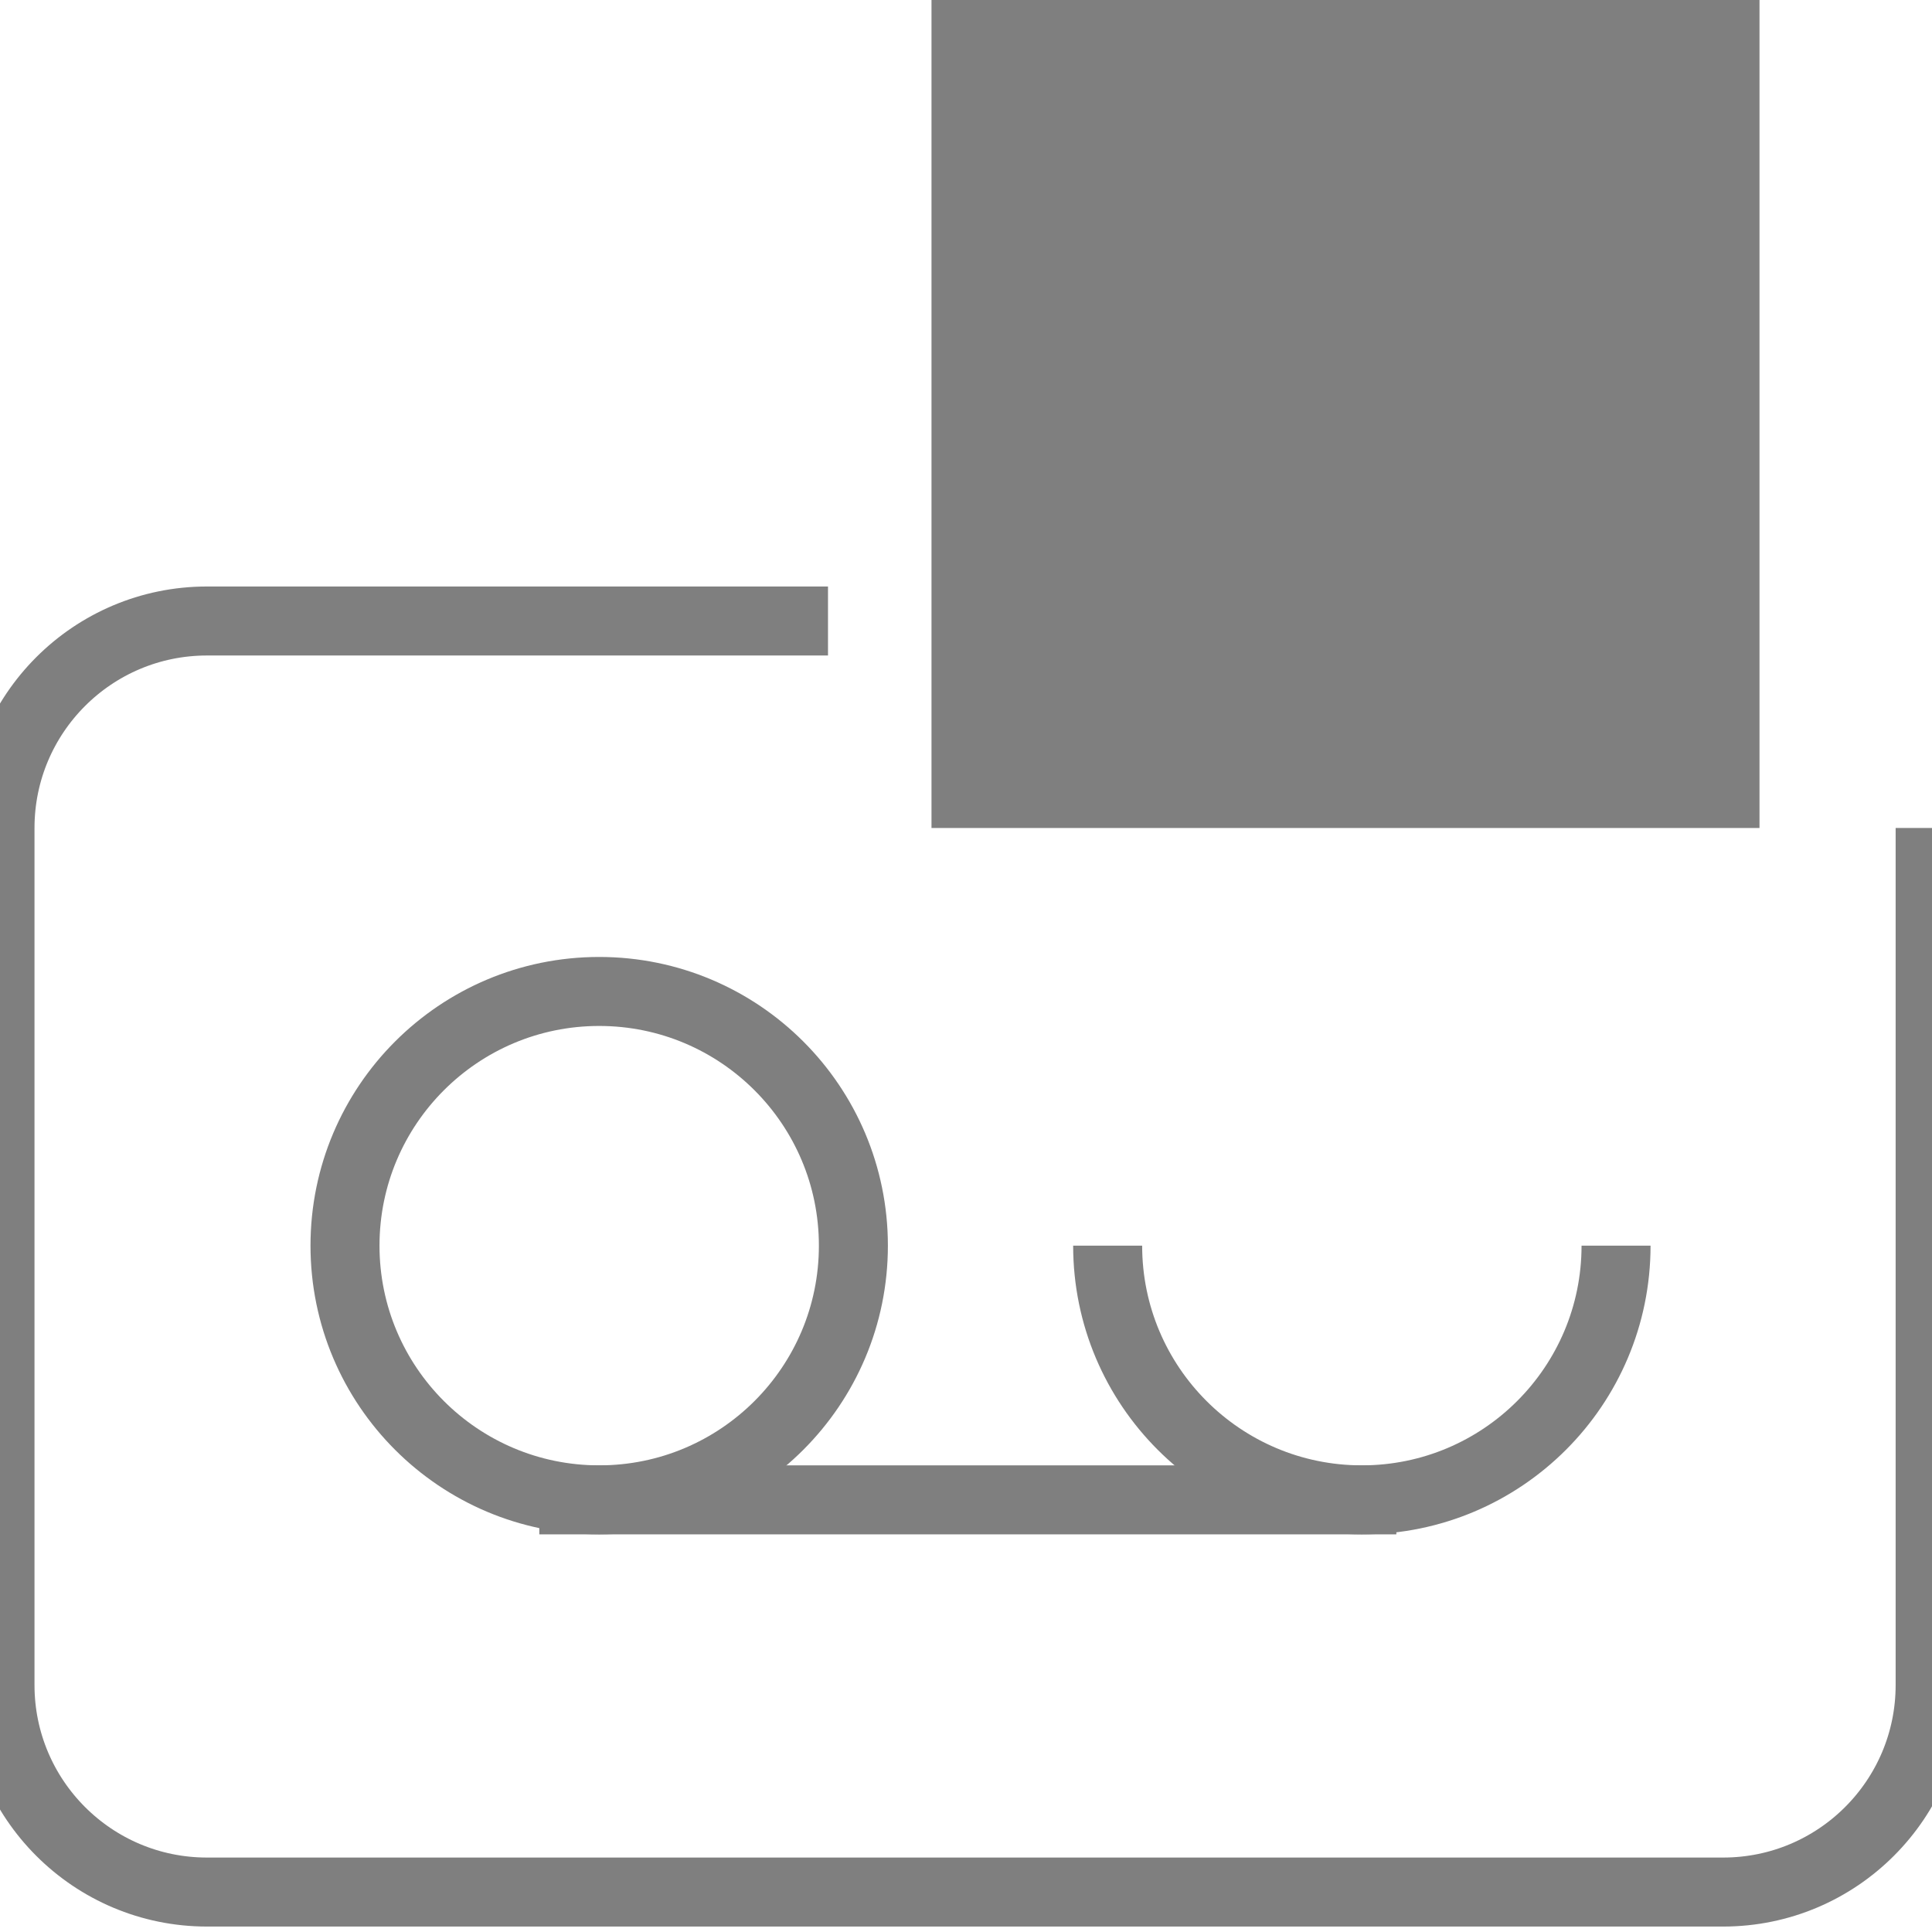 <?xml version="1.0" encoding="UTF-8"?>
<svg width="28px" height="28px" viewBox="0 0 28 28" version="1.1" xmlns="http://www.w3.org/2000/svg" xmlns:xlink="http://www.w3.org/1999/xlink">
    <title>stop disable</title>
    <g id="stop-disable" stroke="none" stroke-width="1" fill="none" fill-rule="evenodd">
        <g id="Group-12" transform="translate(0, 9)" stroke="#7F7F7F">
            <g id="Group-11" transform="translate(5, 5)">
                <circle id="Oval" cx="3.684" cy="4.053" r="3.684"></circle>
                <path d="M11.053,4.053 C11.053,6.087 12.702,7.737 14.737,7.737 C16.772,7.737 18.421,6.087 18.421,4.053" id="Path"></path>
                <line x1="3.316" y1="7.737" x2="14.737" y2="7.737" id="Line-3" stroke-linecap="square"></line>
            </g>
            <path d="M27.973,3 L27.973,15.421 C27.973,17.078 26.63,18.421 24.973,18.421 L3,18.421 C1.343,18.421 0,17.078 0,15.421 L0,3 C0,1.343 1.343,-7.10542736e-15 3,-7.10542736e-15 L12,-7.10542736e-15" id="Path"></path>
        </g>
        <rect id="Rectangle" fill="#7F7F7F" x="13.5" y="0" width="12" height="12"></rect>
    </g>
</svg>